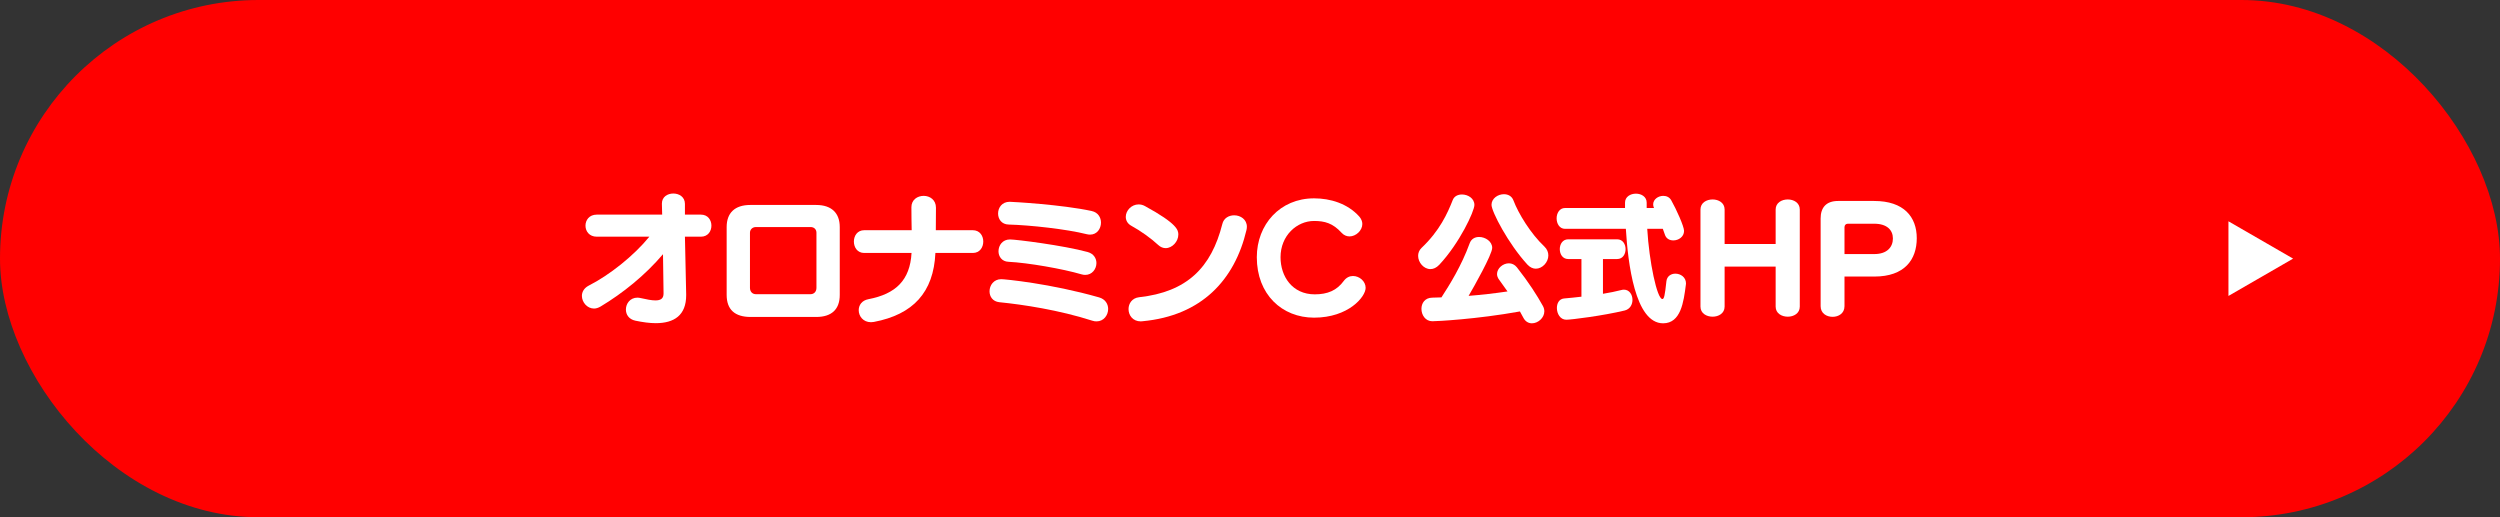 <svg width="290" height="60" viewBox="0 0 290 60" fill="none" xmlns="http://www.w3.org/2000/svg">
<rect x="0" y="0" width="290" height="60" fill="#333333" stroke="none"/>
<rect width="290" height="60" rx="30" fill="#FF0000"/>
<path d="M266 30L258.5 34.33V25.67L266 30Z" fill="white"/>
<path d="M76.972 34L76.908 29.488C74.812 31.952 72.236 34.016 69.676 35.552C69.404 35.712 69.148 35.792 68.908 35.792C68.108 35.792 67.5 35.056 67.5 34.32C67.5 33.872 67.74 33.424 68.284 33.136C70.684 31.92 73.516 29.68 75.324 27.456H69.228C68.348 27.456 67.916 26.816 67.916 26.176C67.916 25.536 68.348 24.896 69.228 24.896H76.812C76.812 24.656 76.78 23.824 76.78 23.664C76.78 23.648 76.78 23.632 76.78 23.616C76.78 22.832 77.436 22.448 78.108 22.448C78.78 22.448 79.452 22.848 79.452 23.648V24.896H81.308C82.124 24.896 82.524 25.536 82.524 26.176C82.524 26.816 82.124 27.456 81.308 27.456H79.452L79.596 34.128C79.596 34.176 79.596 34.208 79.596 34.256C79.596 36.56 78.22 37.488 76.06 37.488C75.356 37.488 74.556 37.376 73.708 37.2C72.94 37.04 72.604 36.48 72.604 35.904C72.604 35.216 73.1 34.528 73.932 34.528C74.06 34.528 74.188 34.544 74.316 34.576C75.02 34.736 75.596 34.848 76.028 34.848C76.652 34.848 76.972 34.624 76.972 34.048C76.972 34.032 76.972 34.016 76.972 34Z" fill="white"/>
<path d="M94.676 36.768H87.076C85.252 36.768 84.292 35.92 84.292 34.208V26.336C84.292 24.704 85.236 23.776 87.028 23.776H94.676C96.468 23.776 97.412 24.72 97.412 26.336V34.208C97.412 35.872 96.484 36.768 94.676 36.768ZM94.708 33.392V26.992C94.708 26.656 94.484 26.336 94.02 26.336H87.7C87.268 26.336 86.996 26.64 86.996 26.992V33.392C86.996 33.792 87.236 34.128 87.7 34.128H94.004C94.452 34.128 94.708 33.808 94.708 33.392Z" fill="white"/>
<path d="M112.843 29.344H108.507C108.299 33.92 105.915 36.48 101.371 37.344C101.259 37.36 101.131 37.376 101.035 37.376C100.123 37.376 99.611 36.672 99.611 35.984C99.611 35.408 99.963 34.848 100.747 34.704C103.899 34.096 105.563 32.512 105.739 29.344H100.251C99.451 29.344 99.051 28.688 99.051 28.016C99.051 27.36 99.451 26.704 100.251 26.704H105.755C105.739 26.4 105.723 24.368 105.723 24.032C105.723 23.168 106.427 22.72 107.147 22.72C107.851 22.72 108.571 23.168 108.571 24.096C108.571 24.4 108.555 26.416 108.555 26.704H112.843C113.659 26.704 114.059 27.36 114.059 28.016C114.059 28.688 113.659 29.344 112.843 29.344Z" fill="white"/>
<path d="M126.45 27.216C126.338 27.216 126.194 27.2 126.066 27.168C123.714 26.576 119.474 26.112 117.01 26.048C116.178 26.032 115.778 25.408 115.778 24.768C115.778 24.096 116.226 23.408 117.122 23.408C117.394 23.408 123.202 23.728 126.642 24.48C127.378 24.64 127.714 25.232 127.714 25.824C127.714 26.512 127.266 27.216 126.45 27.216ZM125.89 31.888C125.762 31.888 125.618 31.872 125.458 31.824C123.282 31.184 119.25 30.48 116.978 30.368C116.21 30.336 115.826 29.744 115.826 29.152C115.826 28.464 116.29 27.776 117.154 27.776C117.874 27.776 123.346 28.464 126.162 29.232C126.866 29.424 127.186 29.968 127.186 30.512C127.186 31.2 126.69 31.888 125.89 31.888ZM127.202 37.28C127.058 37.28 126.882 37.264 126.706 37.2C122.866 35.968 118.674 35.328 115.922 35.056C115.154 34.976 114.786 34.4 114.786 33.792C114.786 33.104 115.266 32.384 116.146 32.384C116.53 32.384 121.826 32.88 127.49 34.496C128.226 34.704 128.546 35.28 128.546 35.84C128.546 36.56 128.034 37.28 127.202 37.28Z" fill="white"/>
<path d="M135.214 28.784C134.926 28.784 134.622 28.672 134.35 28.416C133.55 27.664 132.27 26.752 131.262 26.208C130.782 25.952 130.59 25.552 130.59 25.152C130.59 24.432 131.246 23.712 132.078 23.712C132.302 23.712 132.558 23.76 132.814 23.904C136.59 25.968 136.686 26.704 136.686 27.216C136.686 28.016 135.982 28.784 135.214 28.784ZM141.79 25.984C141.95 25.296 142.558 24.976 143.166 24.976C143.902 24.976 144.638 25.456 144.638 26.304C144.638 26.416 144.622 26.544 144.59 26.688C143.23 32.448 139.406 36.624 132.526 37.264C132.462 37.264 132.398 37.28 132.334 37.28C131.39 37.28 130.91 36.56 130.91 35.856C130.91 35.216 131.31 34.576 132.126 34.48C137.678 33.872 140.51 31.056 141.79 25.984Z" fill="white"/>
<path d="M158.414 33.392C158.414 34.432 156.414 36.848 152.43 36.848C148.718 36.848 145.79 34.16 145.79 29.84C145.79 26.048 148.478 23.008 152.43 23.008C154.334 23.008 156.318 23.616 157.662 25.104C157.918 25.392 158.03 25.696 158.03 25.984C158.03 26.736 157.294 27.424 156.542 27.424C156.222 27.424 155.886 27.296 155.614 26.992C154.606 25.888 153.662 25.632 152.43 25.632C150.446 25.632 148.542 27.312 148.542 29.84C148.542 32.064 149.902 34.144 152.51 34.144C153.998 34.144 155.07 33.696 155.886 32.576C156.174 32.192 156.558 32.016 156.942 32.016C157.694 32.016 158.414 32.624 158.414 33.392Z" fill="white"/>
<path d="M176.695 36.832L176.311 36.128C171.255 37.04 166.647 37.264 166.151 37.264C165.351 37.264 164.887 36.544 164.887 35.824C164.887 35.184 165.271 34.544 166.135 34.528C166.455 34.528 166.807 34.512 167.207 34.496C168.151 33.04 169.527 30.848 170.487 28.208C170.679 27.696 171.111 27.488 171.575 27.488C172.295 27.488 173.095 28 173.095 28.752C173.095 29.52 170.935 33.344 170.359 34.32C171.799 34.208 173.351 34.032 174.871 33.808C174.551 33.344 174.215 32.88 173.911 32.464C173.735 32.24 173.655 32 173.655 31.792C173.655 31.12 174.343 30.544 175.031 30.544C175.367 30.544 175.703 30.688 175.959 31.008C177.319 32.736 178.295 34.256 178.983 35.504C179.095 35.712 179.143 35.92 179.143 36.112C179.143 36.88 178.407 37.504 177.703 37.504C177.319 37.504 176.935 37.312 176.695 36.832ZM178.151 31.168C177.831 31.168 177.495 31.024 177.191 30.704C174.951 28.272 173.015 24.528 173.015 23.76C173.015 23.024 173.751 22.528 174.455 22.528C174.919 22.528 175.367 22.736 175.559 23.248C176.135 24.768 177.559 27.104 179.143 28.592C179.479 28.912 179.607 29.28 179.607 29.632C179.607 30.416 178.919 31.168 178.151 31.168ZM166.951 30.72C166.615 31.072 166.263 31.216 165.927 31.216C165.159 31.216 164.503 30.448 164.503 29.68C164.503 29.36 164.615 29.024 164.903 28.752C166.999 26.768 167.911 24.752 168.519 23.2C168.695 22.752 169.127 22.56 169.591 22.56C170.279 22.56 171.031 23.008 171.031 23.776C171.031 24.496 169.319 28.192 166.951 30.72Z" fill="white"/>
<path d="M193.127 27.216L192.887 26.544H191.079C191.303 30.352 192.215 34.688 192.839 34.688C193.031 34.688 193.127 34.288 193.303 32.624C193.367 32.032 193.847 31.744 194.343 31.744C194.935 31.744 195.575 32.144 195.575 32.88C195.575 32.928 195.559 32.992 195.559 33.04C195.303 35.024 194.983 37.504 192.919 37.504C189.655 37.504 188.839 30.496 188.599 26.544H181.543C180.903 26.544 180.567 25.936 180.567 25.328C180.567 24.736 180.903 24.128 181.543 24.128H188.503V23.504C188.503 22.816 189.143 22.464 189.767 22.464C190.391 22.464 191.015 22.816 191.015 23.504V24.128H191.863C191.799 23.984 191.767 23.84 191.767 23.712C191.767 23.12 192.359 22.72 192.935 22.72C193.303 22.72 193.655 22.864 193.863 23.232C194.471 24.304 195.351 26.272 195.351 26.784C195.351 27.472 194.711 27.888 194.103 27.888C193.671 27.888 193.271 27.68 193.127 27.216ZM183.447 34.416V30.048H181.911C181.255 30.048 180.935 29.472 180.935 28.896C180.935 28.336 181.255 27.76 181.911 27.76H187.591C188.247 27.76 188.567 28.336 188.567 28.896C188.567 29.472 188.247 30.048 187.591 30.048H185.943V34.08C186.727 33.952 187.431 33.808 188.055 33.648C188.167 33.616 188.279 33.6 188.375 33.6C189.015 33.6 189.367 34.192 189.367 34.784C189.367 35.312 189.095 35.856 188.471 36.016C185.959 36.624 182.263 37.088 181.687 37.088C180.983 37.088 180.599 36.384 180.599 35.728C180.599 35.184 180.855 34.688 181.415 34.624C182.119 34.56 182.791 34.496 183.447 34.416Z" fill="white"/>
<path d="M205.975 35.568V30.928H200.055V35.568C200.055 36.352 199.351 36.736 198.663 36.736C197.959 36.736 197.255 36.352 197.255 35.568V24.304C197.255 23.52 197.959 23.136 198.663 23.136C199.351 23.136 200.055 23.52 200.055 24.304V28.304H205.975V24.304C205.975 23.52 206.679 23.136 207.383 23.136C208.071 23.136 208.775 23.52 208.775 24.304V35.568C208.775 36.352 208.071 36.736 207.383 36.736C206.679 36.736 205.975 36.352 205.975 35.568Z" fill="white"/>
<path d="M217.433 32.08H213.961V35.52C213.961 36.352 213.273 36.752 212.585 36.752C211.881 36.752 211.193 36.352 211.193 35.52V25.344C211.193 24.08 211.833 23.312 213.225 23.312H217.401C220.857 23.312 222.345 25.168 222.345 27.632C222.345 30.112 220.937 32.08 217.433 32.08ZM213.961 29.472H217.417C218.921 29.472 219.577 28.64 219.577 27.664C219.577 26.688 218.889 25.952 217.417 25.952H214.345C214.105 25.952 213.961 26.128 213.961 26.352V29.472Z" fill="white"/>
</svg>
